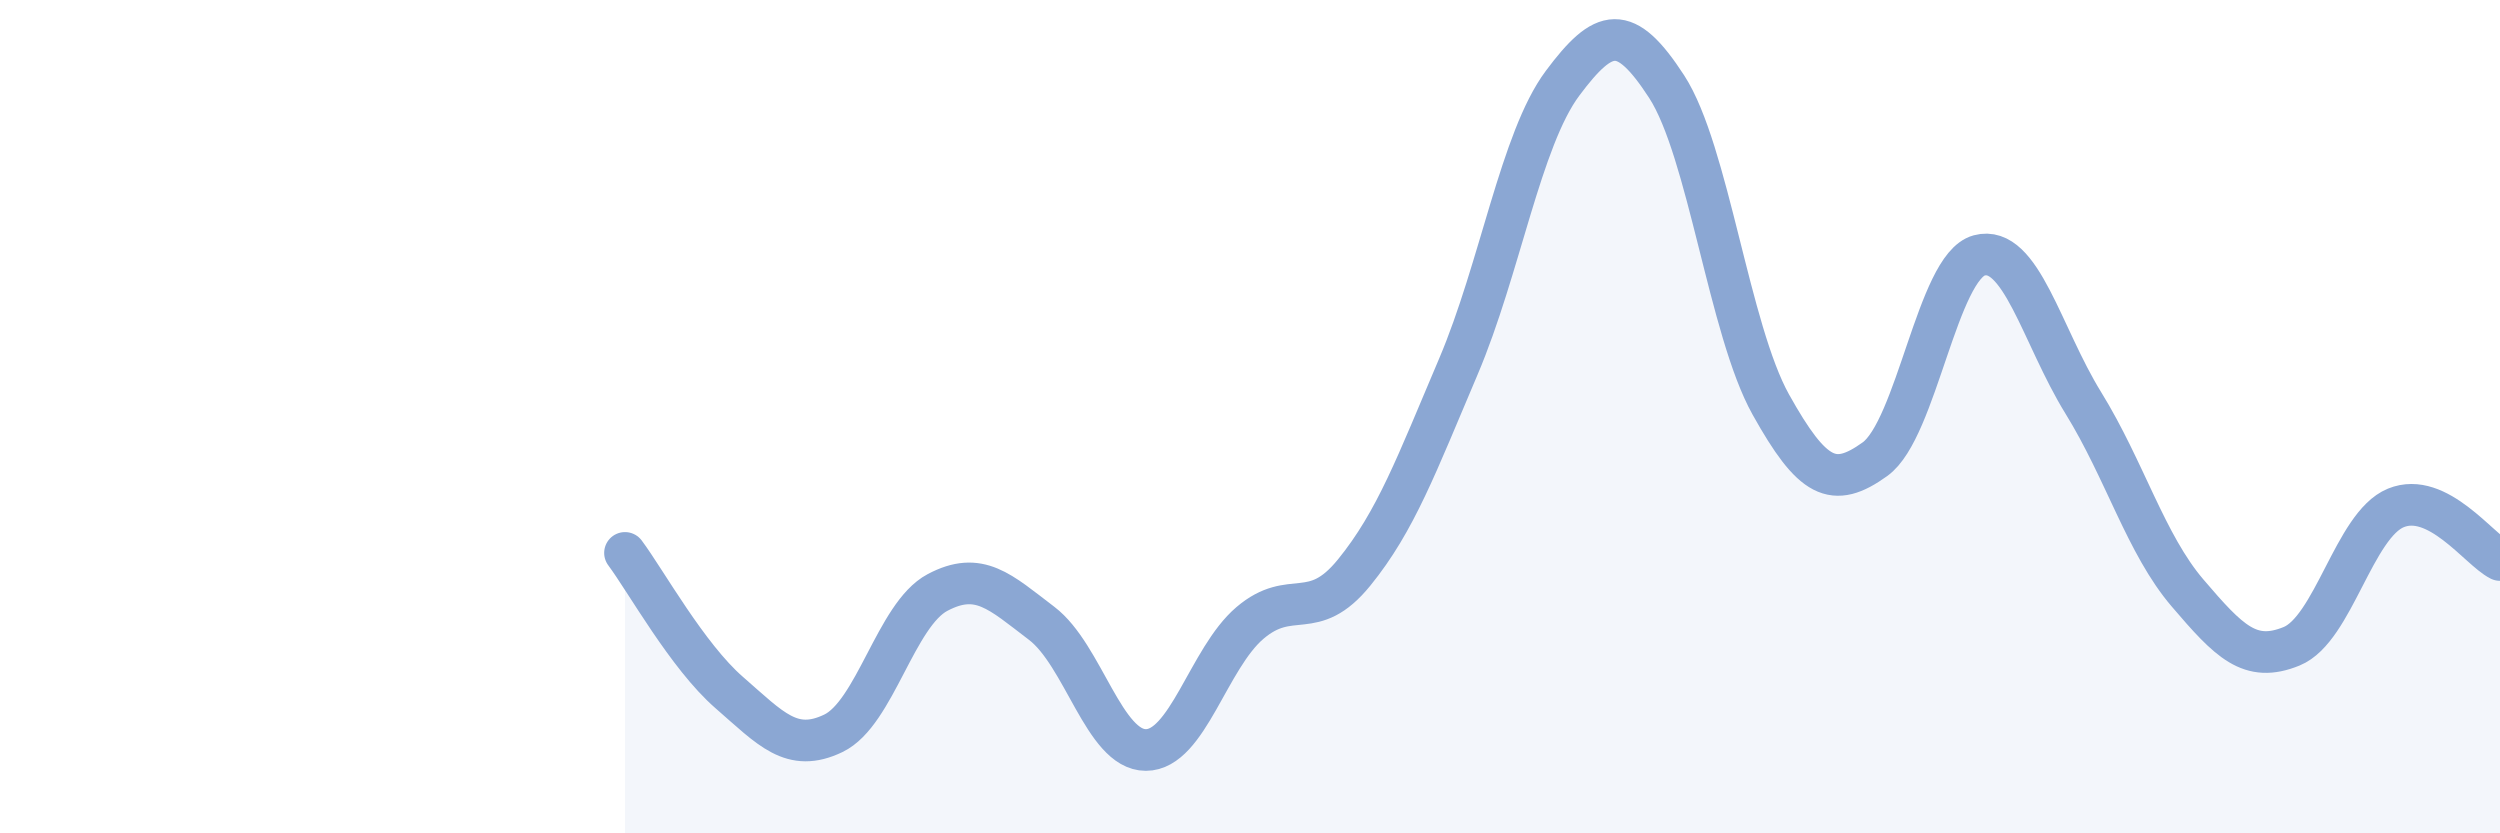 
    <svg width="60" height="20" viewBox="0 0 60 20" xmlns="http://www.w3.org/2000/svg">
      <path
        d="M 15,13.27 C 15.5,13.94 16.5,15.75 17.5,16.62 C 18.5,17.49 19,18.08 20,17.6 C 21,17.12 21.5,14.75 22.5,14.22 C 23.5,13.69 24,14.2 25,14.96 C 26,15.72 26.5,18 27.5,18 C 28.5,18 29,15.8 30,14.95 C 31,14.1 31.5,14.97 32.5,13.74 C 33.5,12.51 34,11.15 35,8.8 C 36,6.45 36.5,3.34 37.5,2 C 38.5,0.66 39,0.54 40,2.08 C 41,3.62 41.5,7.92 42.5,9.71 C 43.5,11.5 44,11.74 45,11.02 C 46,10.3 46.5,6.4 47.5,6.13 C 48.5,5.86 49,8.05 50,9.67 C 51,11.29 51.5,13.06 52.5,14.23 C 53.5,15.4 54,15.92 55,15.51 C 56,15.1 56.5,12.6 57.5,12.19 C 58.5,11.78 59.5,13.19 60,13.44L60 20L15 20Z"
        fill="#8ba7d3"
        opacity="0.1"
        stroke-linecap="round"
        stroke-linejoin="round"
      />
      <path
        d="M 15,13.27 C 15.5,13.94 16.5,15.75 17.5,16.62 C 18.5,17.49 19,18.08 20,17.6 C 21,17.12 21.5,14.75 22.5,14.22 C 23.5,13.69 24,14.2 25,14.96 C 26,15.72 26.5,18 27.5,18 C 28.5,18 29,15.8 30,14.95 C 31,14.1 31.5,14.97 32.5,13.74 C 33.5,12.51 34,11.15 35,8.8 C 36,6.45 36.5,3.34 37.5,2 C 38.5,0.66 39,0.54 40,2.08 C 41,3.62 41.5,7.92 42.5,9.71 C 43.5,11.5 44,11.74 45,11.02 C 46,10.3 46.5,6.4 47.5,6.13 C 48.5,5.86 49,8.05 50,9.67 C 51,11.29 51.5,13.06 52.5,14.23 C 53.5,15.4 54,15.92 55,15.51 C 56,15.1 56.5,12.6 57.5,12.19 C 58.5,11.78 59.5,13.19 60,13.44"
        stroke="#8ba7d3"
        stroke-width="1"
        fill="none"
        stroke-linecap="round"
        stroke-linejoin="round"
      />
    </svg>
  